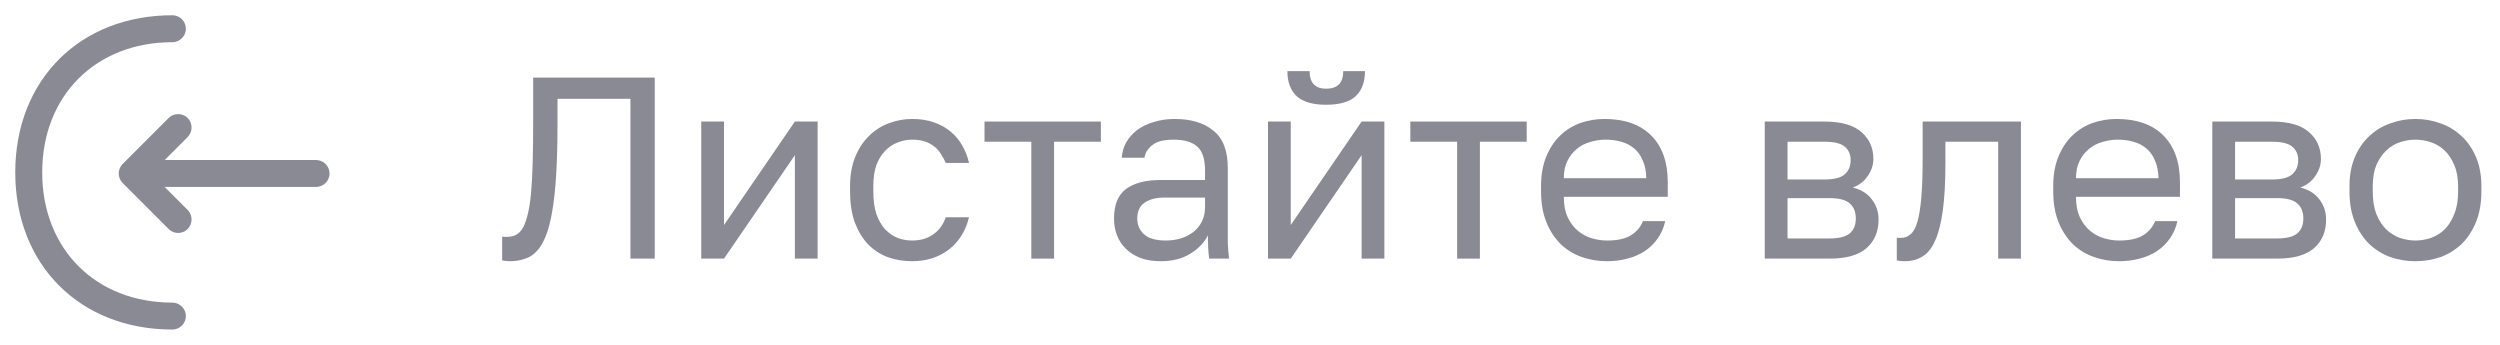 <svg width="116" height="16" viewBox="0 0 116 16" fill="none" xmlns="http://www.w3.org/2000/svg">
<path d="M112.076 12.12C111.668 12.12 111.28 12.056 110.912 11.928C110.544 11.792 110.22 11.592 109.94 11.328C109.66 11.056 109.436 10.716 109.268 10.308C109.1 9.9 109.016 9.424 109.016 8.88V8.64C109.016 8.128 109.1 7.676 109.268 7.284C109.436 6.892 109.66 6.568 109.94 6.312C110.22 6.048 110.544 5.852 110.912 5.724C111.28 5.588 111.668 5.52 112.076 5.52C112.484 5.52 112.872 5.588 113.24 5.724C113.608 5.852 113.932 6.048 114.212 6.312C114.492 6.568 114.716 6.892 114.884 7.284C115.052 7.676 115.136 8.128 115.136 8.64V8.88C115.136 9.424 115.052 9.9 114.884 10.308C114.716 10.716 114.492 11.056 114.212 11.328C113.932 11.592 113.608 11.792 113.24 11.928C112.872 12.056 112.484 12.12 112.076 12.12ZM112.076 11.16C112.316 11.16 112.556 11.12 112.796 11.04C113.036 10.952 113.248 10.82 113.432 10.644C113.616 10.46 113.764 10.224 113.876 9.936C113.996 9.648 114.056 9.296 114.056 8.88V8.64C114.056 8.256 113.996 7.928 113.876 7.656C113.764 7.384 113.616 7.16 113.432 6.984C113.248 6.808 113.036 6.68 112.796 6.6C112.556 6.52 112.316 6.48 112.076 6.48C111.836 6.48 111.596 6.52 111.356 6.6C111.116 6.68 110.904 6.808 110.72 6.984C110.536 7.16 110.384 7.384 110.264 7.656C110.152 7.928 110.096 8.256 110.096 8.64V8.88C110.096 9.296 110.152 9.648 110.264 9.936C110.384 10.224 110.536 10.46 110.72 10.644C110.904 10.82 111.116 10.952 111.356 11.04C111.596 11.12 111.836 11.16 112.076 11.16Z" fill="#8A8A94"/>
<path d="M102.651 5.64H105.411C106.195 5.64 106.771 5.804 107.139 6.132C107.507 6.452 107.691 6.868 107.691 7.38C107.691 7.516 107.667 7.656 107.619 7.8C107.571 7.936 107.503 8.064 107.415 8.184C107.335 8.304 107.235 8.408 107.115 8.496C107.003 8.584 106.875 8.652 106.731 8.7C107.123 8.796 107.419 8.98 107.619 9.252C107.827 9.516 107.931 9.828 107.931 10.188C107.931 10.74 107.747 11.18 107.379 11.508C107.011 11.836 106.435 12 105.651 12H102.651V5.64ZM105.651 11.064C106.099 11.064 106.415 10.984 106.599 10.824C106.783 10.664 106.875 10.436 106.875 10.14C106.875 9.836 106.783 9.604 106.599 9.444C106.415 9.276 106.099 9.192 105.651 9.192H103.707V11.064H105.651ZM105.411 8.328C105.867 8.328 106.183 8.248 106.359 8.088C106.543 7.928 106.635 7.708 106.635 7.428C106.635 7.164 106.543 6.956 106.359 6.804C106.183 6.652 105.867 6.576 105.411 6.576H103.707V8.328H105.411Z" fill="#8A8A94"/>
<path d="M98.33 12.12C97.922 12.12 97.534 12.056 97.166 11.928C96.798 11.8 96.474 11.604 96.194 11.34C95.914 11.068 95.69 10.728 95.522 10.32C95.354 9.912 95.27 9.432 95.27 8.88V8.64C95.27 8.112 95.35 7.656 95.51 7.272C95.67 6.88 95.882 6.556 96.146 6.3C96.418 6.036 96.73 5.84 97.082 5.712C97.442 5.584 97.818 5.52 98.21 5.52C99.146 5.52 99.87 5.776 100.382 6.288C100.894 6.8 101.15 7.524 101.15 8.46V9.132H96.326C96.326 9.508 96.386 9.824 96.506 10.08C96.626 10.336 96.782 10.544 96.974 10.704C97.166 10.864 97.378 10.98 97.61 11.052C97.85 11.124 98.09 11.16 98.33 11.16C98.81 11.16 99.178 11.08 99.434 10.92C99.698 10.76 99.886 10.54 99.998 10.26H101.03C100.966 10.564 100.85 10.832 100.682 11.064C100.522 11.296 100.322 11.492 100.082 11.652C99.85 11.804 99.582 11.92 99.278 12C98.982 12.08 98.666 12.12 98.33 12.12ZM98.27 6.48C98.022 6.48 97.782 6.516 97.55 6.588C97.318 6.652 97.11 6.76 96.926 6.912C96.75 7.056 96.606 7.24 96.494 7.464C96.382 7.688 96.326 7.956 96.326 8.268H100.154C100.146 7.94 100.09 7.664 99.986 7.44C99.89 7.208 99.758 7.024 99.59 6.888C99.422 6.744 99.222 6.64 98.99 6.576C98.766 6.512 98.526 6.48 98.27 6.48Z" fill="#8A8A94"/>
<path d="M88.371 12.12C88.251 12.12 88.131 12.108 88.011 12.084V11.028C88.051 11.036 88.111 11.04 88.191 11.04C88.367 11.04 88.519 10.984 88.647 10.872C88.783 10.76 88.891 10.564 88.971 10.284C89.051 10.004 89.111 9.624 89.151 9.144C89.191 8.664 89.211 8.056 89.211 7.32V5.64H93.771V12H92.715V6.576H90.267V7.56C90.267 8.448 90.227 9.184 90.147 9.768C90.067 10.352 89.947 10.82 89.787 11.172C89.635 11.516 89.439 11.76 89.199 11.904C88.959 12.048 88.683 12.12 88.371 12.12Z" fill="#8A8A94"/>
<path d="M81.885 5.64H84.645C85.43 5.64 86.005 5.804 86.374 6.132C86.742 6.452 86.925 6.868 86.925 7.38C86.925 7.516 86.901 7.656 86.853 7.8C86.805 7.936 86.737 8.064 86.65 8.184C86.57 8.304 86.469 8.408 86.35 8.496C86.237 8.584 86.109 8.652 85.966 8.7C86.358 8.796 86.653 8.98 86.853 9.252C87.061 9.516 87.165 9.828 87.165 10.188C87.165 10.74 86.981 11.18 86.614 11.508C86.246 11.836 85.669 12 84.885 12H81.885V5.64ZM84.885 11.064C85.334 11.064 85.65 10.984 85.834 10.824C86.017 10.664 86.109 10.436 86.109 10.14C86.109 9.836 86.017 9.604 85.834 9.444C85.65 9.276 85.334 9.192 84.885 9.192H82.942V11.064H84.885ZM84.645 8.328C85.102 8.328 85.418 8.248 85.594 8.088C85.778 7.928 85.87 7.708 85.87 7.428C85.87 7.164 85.778 6.956 85.594 6.804C85.418 6.652 85.102 6.576 84.645 6.576H82.942V8.328H84.645Z" fill="#8A8A94"/>
<path d="M74.565 12.12C74.157 12.12 73.769 12.056 73.401 11.928C73.033 11.8 72.709 11.604 72.429 11.34C72.149 11.068 71.925 10.728 71.757 10.32C71.589 9.912 71.505 9.432 71.505 8.88V8.64C71.505 8.112 71.585 7.656 71.745 7.272C71.905 6.88 72.117 6.556 72.381 6.3C72.653 6.036 72.965 5.84 73.317 5.712C73.677 5.584 74.053 5.52 74.445 5.52C75.381 5.52 76.105 5.776 76.617 6.288C77.129 6.8 77.385 7.524 77.385 8.46V9.132H72.561C72.561 9.508 72.621 9.824 72.741 10.08C72.861 10.336 73.017 10.544 73.209 10.704C73.401 10.864 73.613 10.98 73.845 11.052C74.085 11.124 74.325 11.16 74.565 11.16C75.045 11.16 75.413 11.08 75.669 10.92C75.933 10.76 76.121 10.54 76.233 10.26H77.265C77.201 10.564 77.085 10.832 76.917 11.064C76.757 11.296 76.557 11.492 76.317 11.652C76.085 11.804 75.817 11.92 75.513 12C75.217 12.08 74.901 12.12 74.565 12.12ZM74.505 6.48C74.257 6.48 74.017 6.516 73.785 6.588C73.553 6.652 73.345 6.76 73.161 6.912C72.985 7.056 72.841 7.24 72.729 7.464C72.617 7.688 72.561 7.956 72.561 8.268H76.389C76.381 7.94 76.325 7.664 76.221 7.44C76.125 7.208 75.993 7.024 75.825 6.888C75.657 6.744 75.457 6.64 75.225 6.576C75.001 6.512 74.761 6.48 74.505 6.48Z" fill="#8A8A94"/>
<path d="M67.611 6.576H65.439V5.64H70.839V6.576H68.667V12H67.611V6.576Z" fill="#8A8A94"/>
<path d="M58.835 5.64H59.891V10.44L63.179 5.64H64.235V12H63.179V7.2L59.891 12H58.835V5.64ZM61.535 4.86C60.911 4.86 60.455 4.728 60.167 4.464C59.879 4.192 59.735 3.804 59.735 3.3H60.767C60.767 3.844 61.023 4.116 61.535 4.116C62.063 4.116 62.327 3.844 62.327 3.3H63.335C63.335 3.804 63.191 4.192 62.903 4.464C62.615 4.728 62.159 4.86 61.535 4.86Z" fill="#8A8A94"/>
<path d="M53.862 12.12C53.51 12.12 53.198 12.072 52.926 11.976C52.662 11.872 52.438 11.732 52.254 11.556C52.07 11.38 51.93 11.172 51.834 10.932C51.738 10.692 51.69 10.428 51.69 10.14C51.69 9.508 51.874 9.052 52.242 8.772C52.618 8.492 53.154 8.352 53.85 8.352H55.914V7.92C55.914 7.376 55.79 7 55.542 6.792C55.302 6.584 54.938 6.48 54.45 6.48C53.994 6.48 53.662 6.568 53.454 6.744C53.246 6.912 53.13 7.104 53.106 7.32H52.05C52.066 7.064 52.134 6.828 52.254 6.612C52.382 6.388 52.55 6.196 52.758 6.036C52.974 5.876 53.23 5.752 53.526 5.664C53.822 5.568 54.15 5.52 54.51 5.52C55.262 5.52 55.858 5.7 56.298 6.06C56.746 6.412 56.97 6.992 56.97 7.8V10.38C56.97 10.716 56.97 11.012 56.97 11.268C56.978 11.516 56.998 11.76 57.03 12H56.106C56.082 11.816 56.066 11.644 56.058 11.484C56.05 11.316 56.046 11.128 56.046 10.92C55.878 11.256 55.606 11.54 55.23 11.772C54.854 12.004 54.398 12.12 53.862 12.12ZM54.09 11.16C54.338 11.16 54.57 11.128 54.786 11.064C55.01 10.992 55.206 10.892 55.374 10.764C55.542 10.628 55.674 10.464 55.77 10.272C55.866 10.08 55.914 9.856 55.914 9.6V9.168H54.03C53.638 9.168 53.33 9.248 53.106 9.408C52.882 9.56 52.77 9.804 52.77 10.14C52.77 10.436 52.874 10.68 53.082 10.872C53.298 11.064 53.634 11.16 54.09 11.16Z" fill="#8A8A94"/>
<path d="M47.853 6.576H45.681V5.64H51.081V6.576H48.909V12H47.853V6.576Z" fill="#8A8A94"/>
<path d="M42.322 12.12C41.914 12.12 41.534 12.056 41.182 11.928C40.83 11.792 40.526 11.592 40.27 11.328C40.014 11.056 39.81 10.716 39.658 10.308C39.514 9.9 39.442 9.424 39.442 8.88V8.64C39.442 8.128 39.522 7.676 39.682 7.284C39.842 6.892 40.054 6.568 40.318 6.312C40.582 6.048 40.886 5.852 41.23 5.724C41.582 5.588 41.946 5.52 42.322 5.52C42.698 5.52 43.034 5.572 43.33 5.676C43.634 5.78 43.894 5.924 44.11 6.108C44.334 6.292 44.514 6.508 44.65 6.756C44.794 7.004 44.898 7.272 44.962 7.56H43.882C43.818 7.408 43.742 7.268 43.654 7.14C43.574 7.004 43.47 6.888 43.342 6.792C43.222 6.696 43.078 6.62 42.91 6.564C42.742 6.508 42.546 6.48 42.322 6.48C42.09 6.48 41.866 6.524 41.65 6.612C41.434 6.692 41.242 6.82 41.074 6.996C40.906 7.164 40.77 7.384 40.666 7.656C40.57 7.928 40.522 8.256 40.522 8.64V8.88C40.522 9.288 40.57 9.64 40.666 9.936C40.77 10.224 40.906 10.46 41.074 10.644C41.242 10.82 41.434 10.952 41.65 11.04C41.866 11.12 42.09 11.16 42.322 11.16C42.714 11.16 43.042 11.064 43.306 10.872C43.578 10.68 43.77 10.416 43.882 10.08H44.962C44.81 10.712 44.498 11.212 44.026 11.58C43.554 11.94 42.986 12.12 42.322 12.12Z" fill="#8A8A94"/>
<path d="M32.538 5.64H33.594V10.44L36.882 5.64H37.938V12H36.882V7.2L33.594 12H32.538V5.64Z" fill="#8A8A94"/>
<path d="M23.66 12.12C23.54 12.12 23.42 12.108 23.3 12.084V10.98C23.34 10.988 23.4 10.992 23.48 10.992C23.64 10.992 23.78 10.968 23.9 10.92C24.028 10.864 24.136 10.768 24.224 10.632C24.32 10.488 24.4 10.288 24.464 10.032C24.536 9.776 24.592 9.448 24.632 9.048C24.672 8.64 24.7 8.148 24.716 7.572C24.732 6.996 24.74 6.312 24.74 5.52V3.6H30.38V12H29.252V4.584H25.868V5.76C25.868 6.648 25.848 7.424 25.808 8.088C25.768 8.744 25.708 9.308 25.628 9.78C25.548 10.252 25.448 10.64 25.328 10.944C25.208 11.248 25.064 11.488 24.896 11.664C24.736 11.832 24.552 11.948 24.344 12.012C24.136 12.084 23.908 12.12 23.66 12.12Z" fill="#8A8A94"/>
<path d="M8.266 10.809C8.424 10.809 8.582 10.75 8.707 10.625C8.949 10.383 8.949 9.984 8.707 9.742L7.016 8.05L8.707 6.359C8.949 6.117 8.949 5.717 8.707 5.475C8.466 5.234 8.066 5.234 7.824 5.475L5.691 7.609C5.449 7.85 5.449 8.25 5.691 8.492L7.824 10.625C7.941 10.75 8.107 10.809 8.266 10.809Z" fill="#8A8A94"/>
<path d="M6.191 8.675H14.666C15.008 8.675 15.291 8.391 15.291 8.05C15.291 7.708 15.008 7.425 14.666 7.425H6.191C5.849 7.425 5.566 7.708 5.566 8.05C5.566 8.391 5.849 8.675 6.191 8.675Z" fill="#8A8A94"/>
<path d="M8 15.291C8.342 15.291 8.625 15.008 8.625 14.666C8.625 14.325 8.342 14.041 8 14.041C4.442 14.041 1.958 11.558 1.958 8C1.958 4.441 4.442 1.958 8 1.958C8.342 1.958 8.625 1.675 8.625 1.333C8.625 0.991 8.342 0.708 8 0.708C3.708 0.708 0.708 3.708 0.708 8C0.708 12.291 3.708 15.291 8 15.291Z" fill="#8A8A94"/>
</svg>
